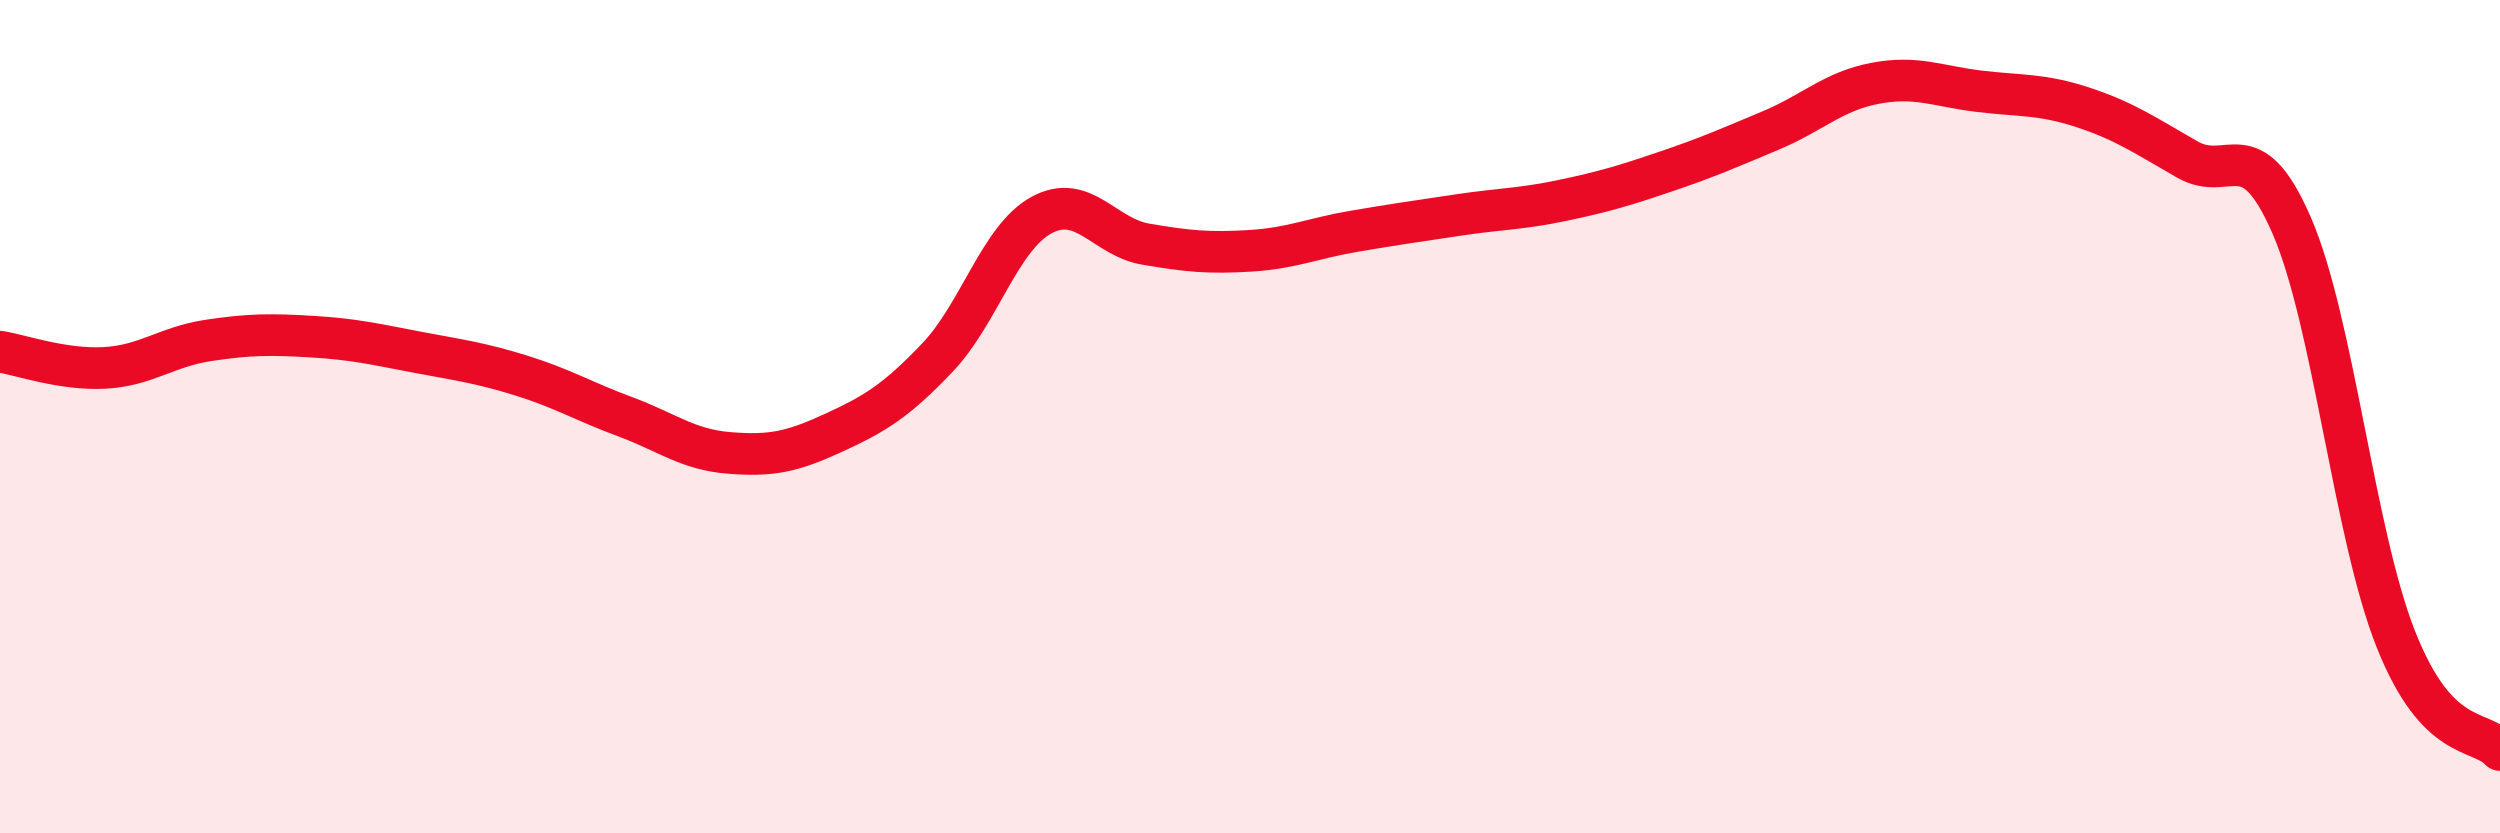 
    <svg width="60" height="20" viewBox="0 0 60 20" xmlns="http://www.w3.org/2000/svg">
      <path
        d="M 0,8.44 C 0.5,8.52 1.5,8.88 2.5,8.83 C 3.5,8.78 4,8.32 5,8.17 C 6,8.02 6.5,8.02 7.5,8.08 C 8.5,8.14 9,8.26 10,8.45 C 11,8.64 11.5,8.7 12.5,9.01 C 13.5,9.32 14,9.63 15,10 C 16,10.37 16.5,10.79 17.5,10.87 C 18.5,10.95 19,10.85 20,10.39 C 21,9.93 21.5,9.63 22.5,8.58 C 23.5,7.53 24,5.7 25,5.16 C 26,4.62 26.5,5.69 27.5,5.86 C 28.5,6.03 29,6.08 30,6.02 C 31,5.96 31.5,5.72 32.5,5.55 C 33.5,5.38 34,5.31 35,5.16 C 36,5.01 36.5,5.02 37.5,4.81 C 38.5,4.6 39,4.45 40,4.11 C 41,3.77 41.5,3.55 42.5,3.13 C 43.5,2.71 44,2.19 45,2 C 46,1.81 46.5,2.07 47.5,2.19 C 48.5,2.31 49,2.25 50,2.58 C 51,2.91 51.5,3.26 52.5,3.83 C 53.5,4.4 54,3.11 55,5.41 C 56,7.71 56.5,12.82 57.5,15.34 C 58.5,17.86 59.5,17.47 60,18L60 20L0 20Z"
        fill="#EB0A25"
        opacity="0.1"
        stroke-linecap="round"
        stroke-linejoin="round"
      />
      <path
        d="M 0,8.44 C 0.5,8.52 1.5,8.88 2.5,8.83 C 3.5,8.78 4,8.32 5,8.17 C 6,8.02 6.5,8.02 7.5,8.08 C 8.5,8.14 9,8.26 10,8.45 C 11,8.64 11.5,8.7 12.5,9.01 C 13.5,9.32 14,9.63 15,10 C 16,10.37 16.5,10.79 17.5,10.87 C 18.5,10.95 19,10.85 20,10.39 C 21,9.93 21.5,9.63 22.5,8.58 C 23.5,7.53 24,5.7 25,5.16 C 26,4.62 26.5,5.69 27.5,5.86 C 28.5,6.03 29,6.08 30,6.02 C 31,5.96 31.5,5.72 32.5,5.55 C 33.5,5.38 34,5.31 35,5.16 C 36,5.01 36.5,5.02 37.5,4.81 C 38.5,4.6 39,4.45 40,4.11 C 41,3.77 41.5,3.55 42.5,3.13 C 43.5,2.71 44,2.19 45,2 C 46,1.81 46.5,2.07 47.5,2.19 C 48.5,2.31 49,2.25 50,2.58 C 51,2.91 51.5,3.26 52.5,3.83 C 53.5,4.4 54,3.11 55,5.41 C 56,7.71 56.5,12.82 57.5,15.34 C 58.5,17.86 59.5,17.47 60,18"
        stroke="#EB0A25"
        stroke-width="1"
        fill="none"
        stroke-linecap="round"
        stroke-linejoin="round"
      />
    </svg>
  